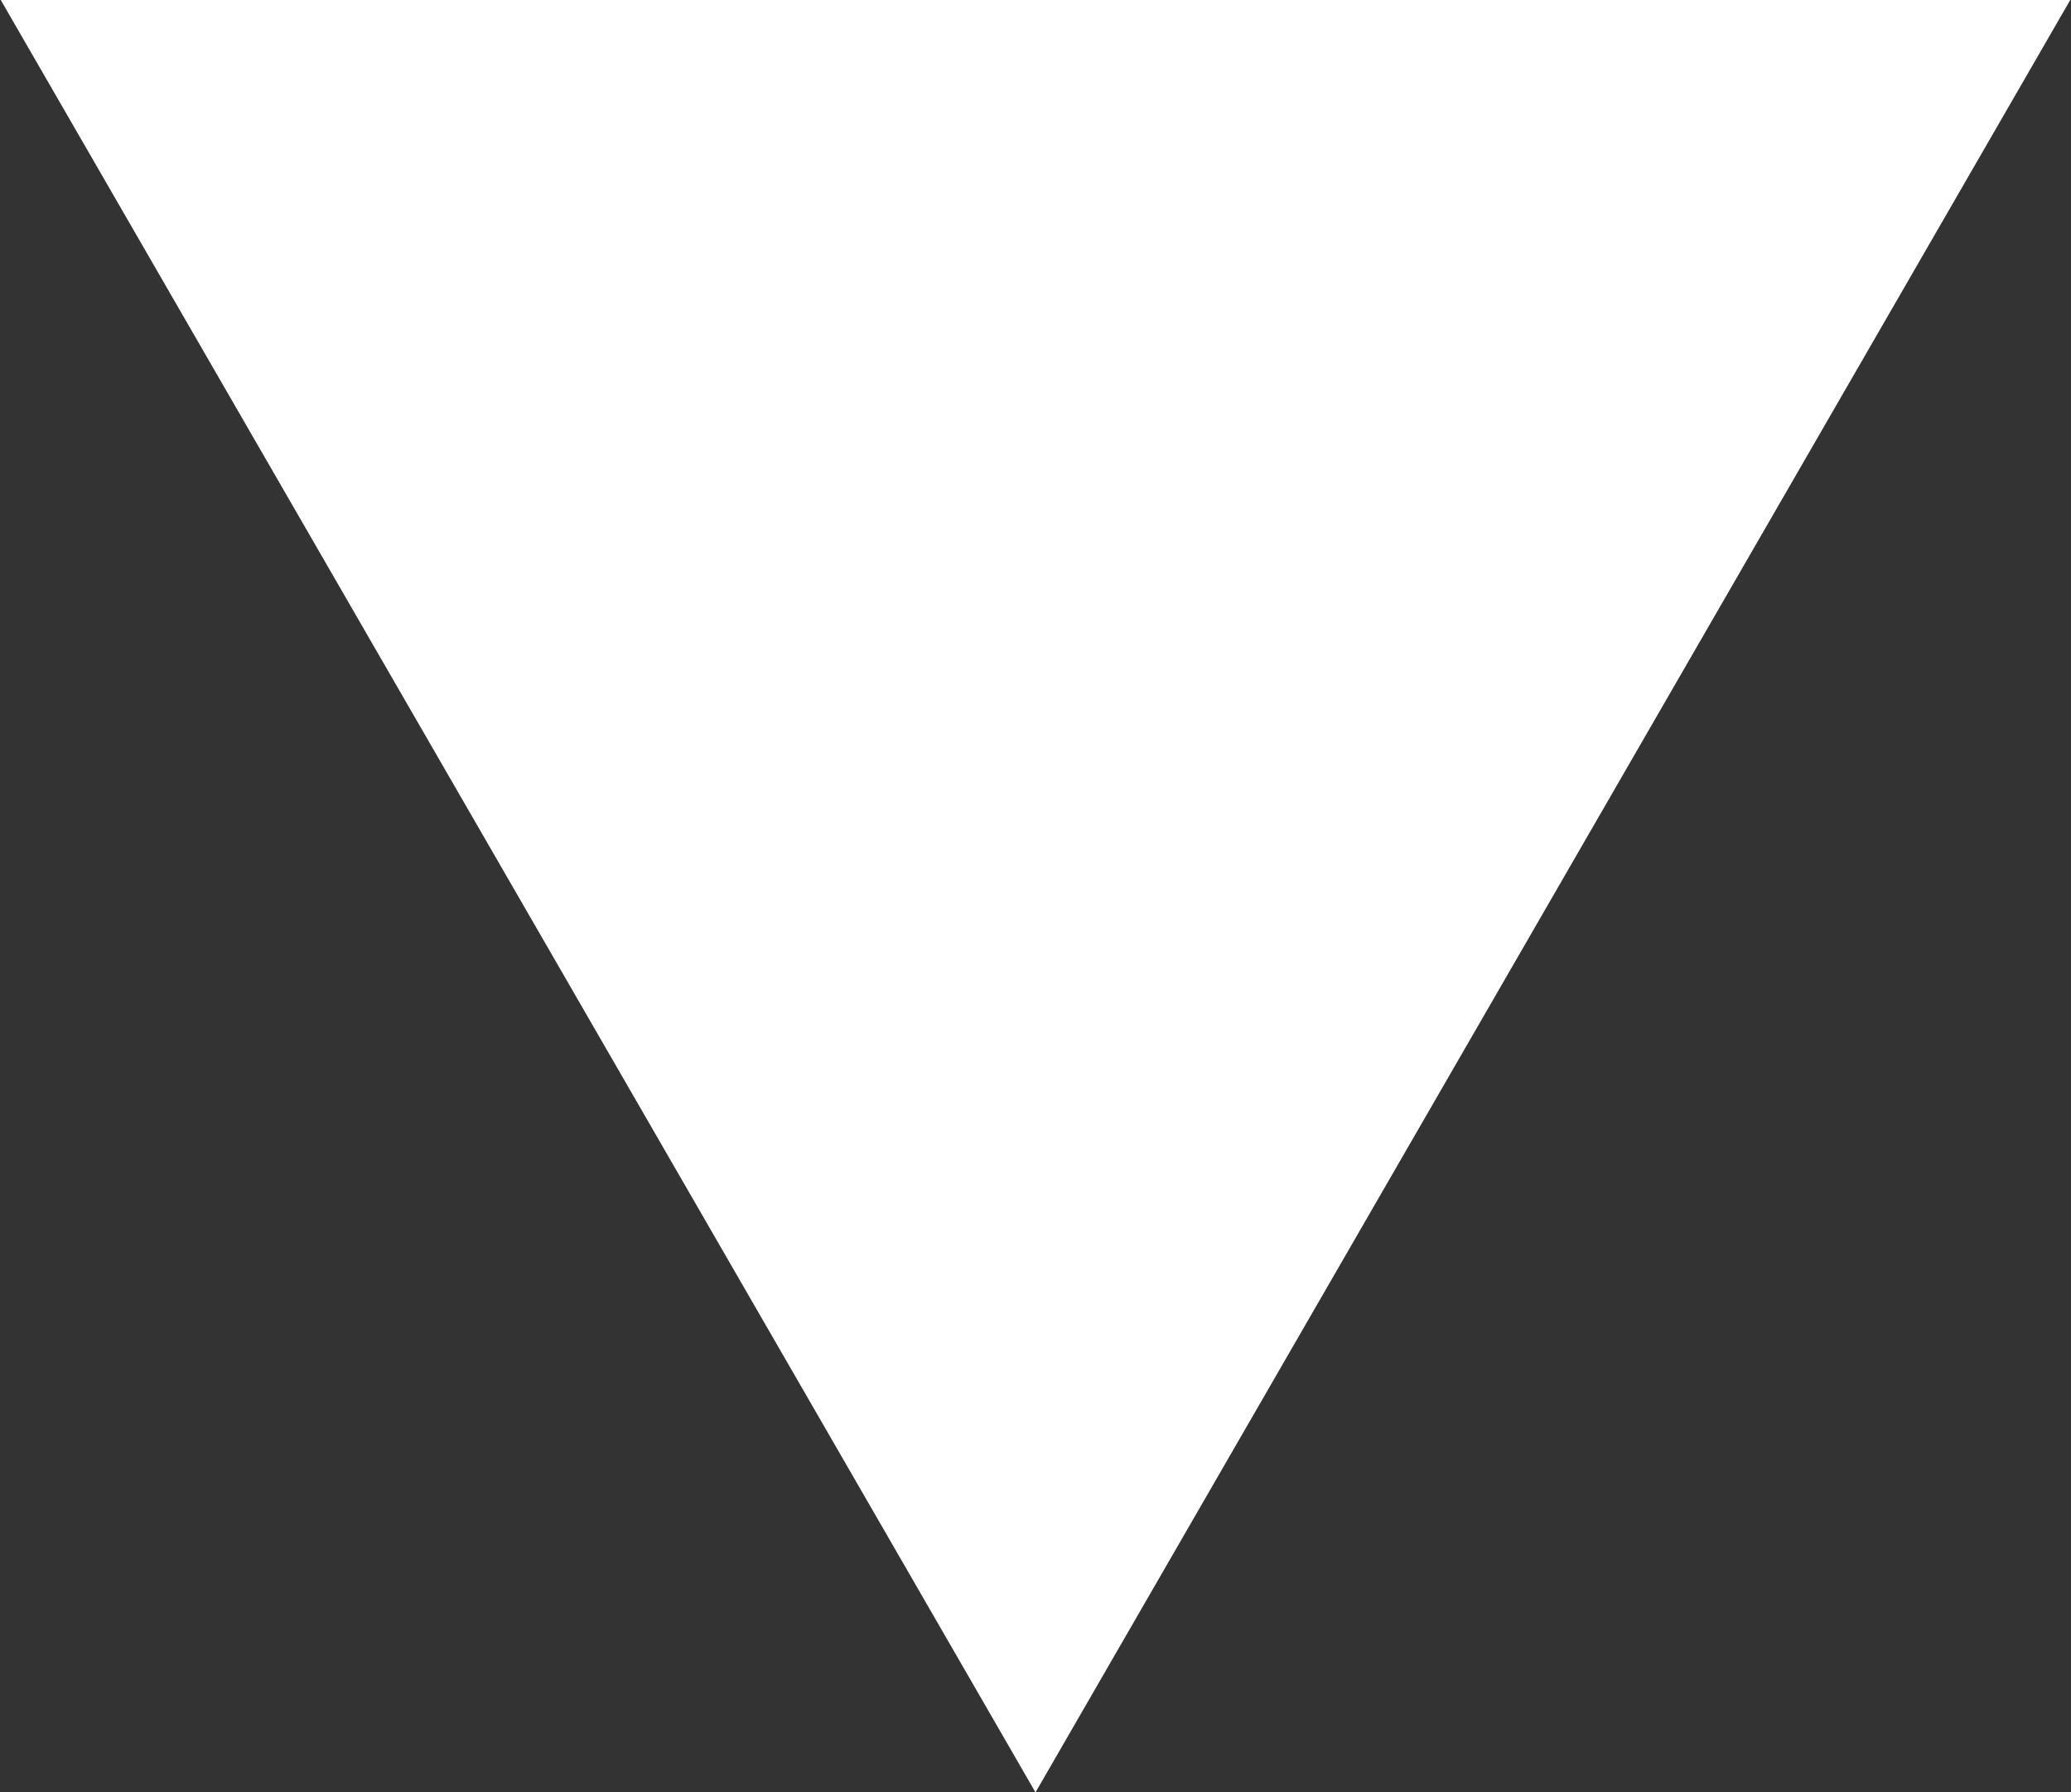 <svg width="1040" height="900" viewBox="0 0 1040 900" fill="none" xmlns="http://www.w3.org/2000/svg">
<rect x="0" y="0" width="1040" height="900" fill="#333333" stroke="none"/>
<path d="M520 900L0.385 0L1039.62 0L520 900Z" fill="white"/>
</svg>
